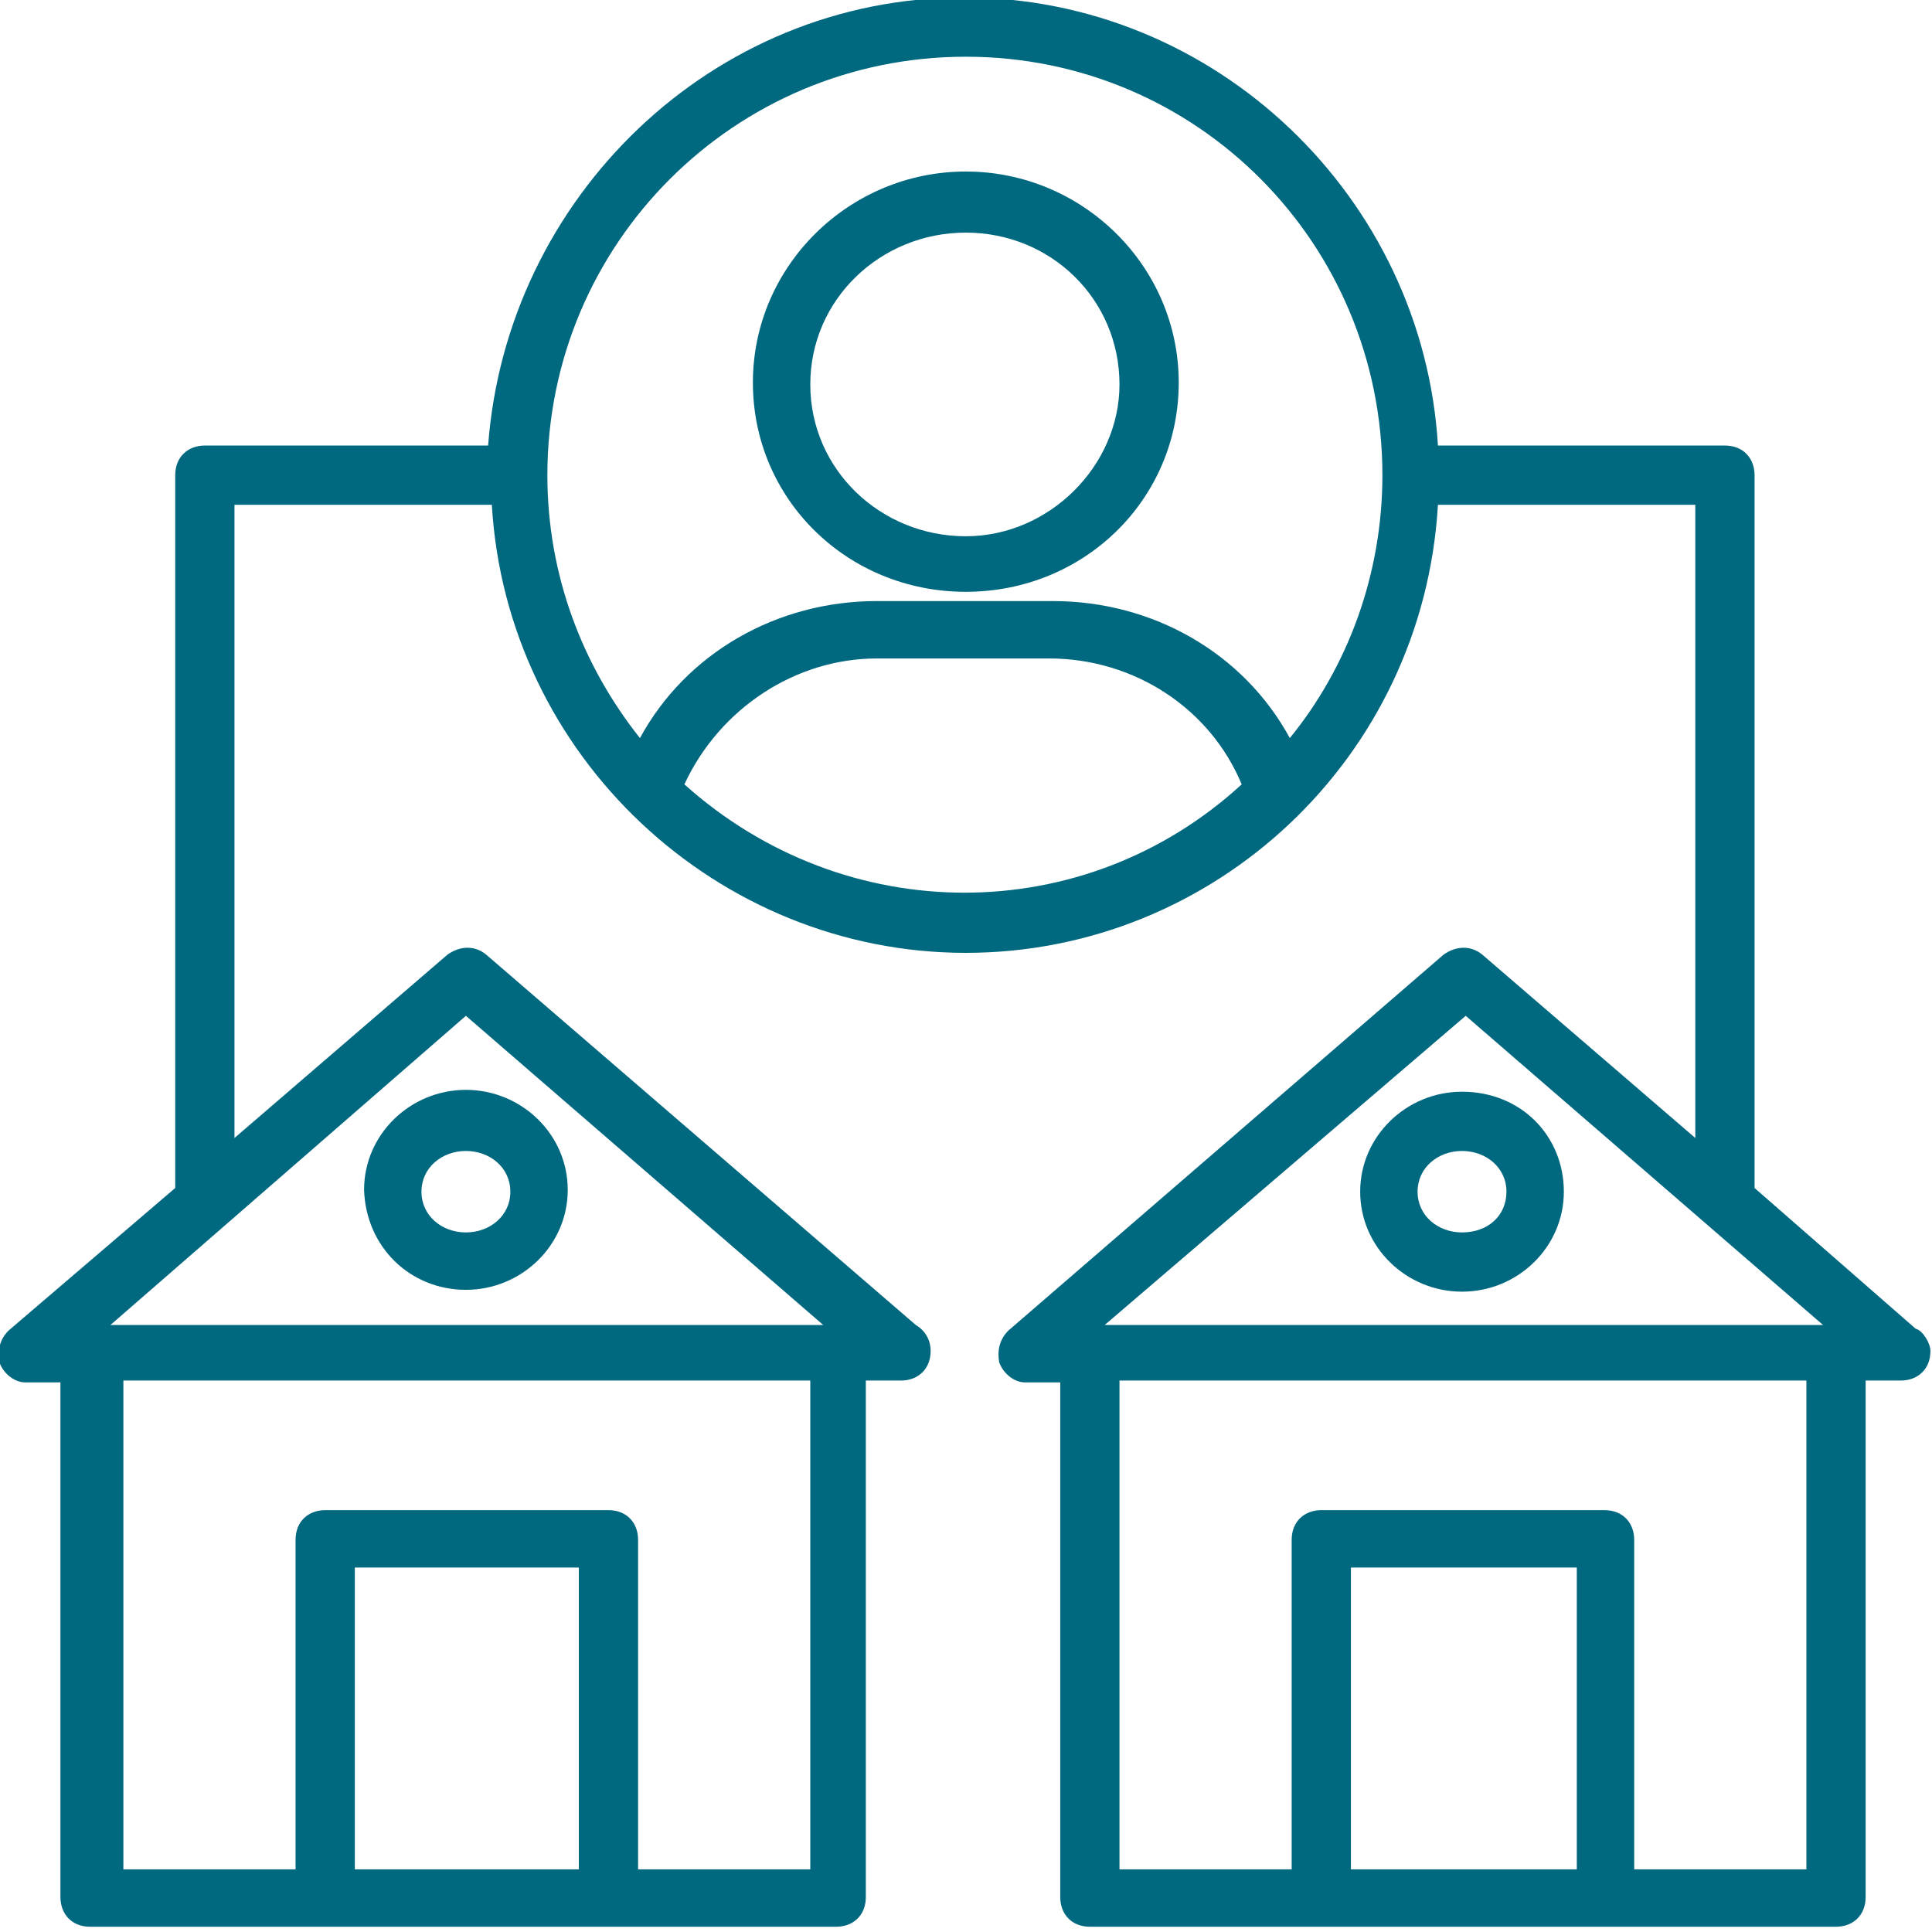 <?xml version="1.0" encoding="utf-8"?>
<!-- Generator: Adobe Illustrator 24.1.0, SVG Export Plug-In . SVG Version: 6.00 Build 0)  -->
<svg version="1.1" id="Layer_1" xmlns="http://www.w3.org/2000/svg" xmlns:xlink="http://www.w3.org/1999/xlink" x="0px" y="0px"
	 viewBox="0 0 72 72" style="enable-background:new 0 0 72 72;" xml:space="preserve">
<style type="text/css">
	.st0{fill:#00687F;}
</style>
<g>
	<g transform="translate(50 50) scale(0.69 0.69) rotate(0) translate(-50 -50)">
		<g>
			<g>
				<path class="st0" d="M29.7-13.2c-6.3,0-11.5,5.1-11.5,11.4S23.3,9.5,29.7,9.5S41.2,4.5,41.2-1.8S36-13.2,29.7-13.2z M29.7,6.5
					c-4.6,0-8.4-3.6-8.4-8.2s3.8-8.2,8.4-8.2S38-6.3,38-1.7C38,2.7,34.2,6.5,29.7,6.5z"/>
			</g>
			<g>
				<path class="st0" d="M2.7,47.2c3,0,5.5-2.4,5.5-5.4s-2.5-5.4-5.5-5.4s-5.5,2.4-5.5,5.4C-2.7,44.9-0.3,47.2,2.7,47.2z M2.7,39.7
					c1.3,0,2.4,0.9,2.4,2.2s-1.1,2.2-2.4,2.2s-2.4-0.9-2.4-2.2S1.4,39.7,2.7,39.7z"/>
			</g>
			<g>
				<path class="st0" d="M81,49.3l-8.7-7.6V3.2c0-0.9-0.6-1.6-1.6-1.6H55.2c-0.8-13.4-12-24.2-25.6-24.2S4.9-11.8,3.9,1.6h-15.3
					c-0.9,0-1.6,0.6-1.6,1.6v38.5l-9,7.7c-0.5,0.5-0.6,1.1-0.5,1.7c0.2,0.6,0.8,1.1,1.4,1.1h1.9v27.8c0,0.9,0.6,1.6,1.6,1.6
					c4.9,0,35.5,0,40.3,0c0.9,0,1.6-0.6,1.6-1.6V52.1h1.9l0,0c0.9,0,1.6-0.6,1.6-1.6c0-0.6-0.3-1.1-0.8-1.4l-23.2-20
					c-0.6-0.5-1.4-0.5-2.1,0L-9.8,39V4.8H4.1c0.8,13.6,12.2,24.2,25.6,24.2S54.4,18.5,55.2,4.8h13.9V39l-11.5-9.9
					c-0.6-0.5-1.4-0.5-2.1,0L32,49.4c-0.5,0.5-0.6,1.1-0.5,1.7c0.2,0.6,0.8,1.1,1.4,1.1h1.9v27.8c0,0.9,0.6,1.6,1.6,1.6
					c4.9,0,35.5,0,40.3,0c0.9,0,1.6-0.6,1.6-1.6V52.1h1.9l0,0c0.9,0,1.6-0.6,1.6-1.6C81.8,50.1,81.4,49.4,81,49.3z M-3.3,78.5V62.2
					H8.8v16.3H-3.3z M21.3,78.5H12V60.7c0-0.9-0.6-1.6-1.6-1.6H-4.9c-0.9,0-1.6,0.6-1.6,1.6v17.8h-9.3V52.1h37.1V78.5z M2.7,32.4
					l19.3,16.7h-38.5L2.7,32.4z M14.5,19.9c1.9-4.1,6-6.8,10.4-6.8h9.3c4.6,0,8.7,2.7,10.4,6.8C36.1,27.7,23.2,27.7,14.5,19.9z
					 M47.2,17.4c-2.5-4.6-7.4-7.4-12.8-7.4h-9.5c-5.4,0-10.3,2.8-12.8,7.4C9,13.5,7.1,8.6,7.1,3.2c0-12.5,10.1-22.6,22.6-22.6
					S52.2-9.3,52.2,3.2C52.2,8.6,50.3,13.6,47.2,17.4z M56.7,32.4l19.3,16.7H37.2L56.7,32.4z M50.5,78.5V62.2h12.2v16.3H50.5z
					 M75.1,78.5h-9.3V60.7c0-0.9-0.6-1.6-1.6-1.6H48.9c-0.9,0-1.6,0.6-1.6,1.6v17.8H38V52.1h37.1L75.1,78.5z"/>
			</g>
			<g>
				<path class="st0" d="M56.5,36.5c-3,0-5.5,2.4-5.5,5.4c0,3,2.5,5.4,5.5,5.4s5.5-2.4,5.5-5.4C62,38.9,59.7,36.5,56.5,36.5z
					 M56.5,44.1c-1.3,0-2.4-0.9-2.4-2.2s1.1-2.2,2.4-2.2s2.4,0.9,2.4,2.2S57.9,44.1,56.5,44.1z"/>
			</g>
		</g>
	</g>
</g>
</svg>
